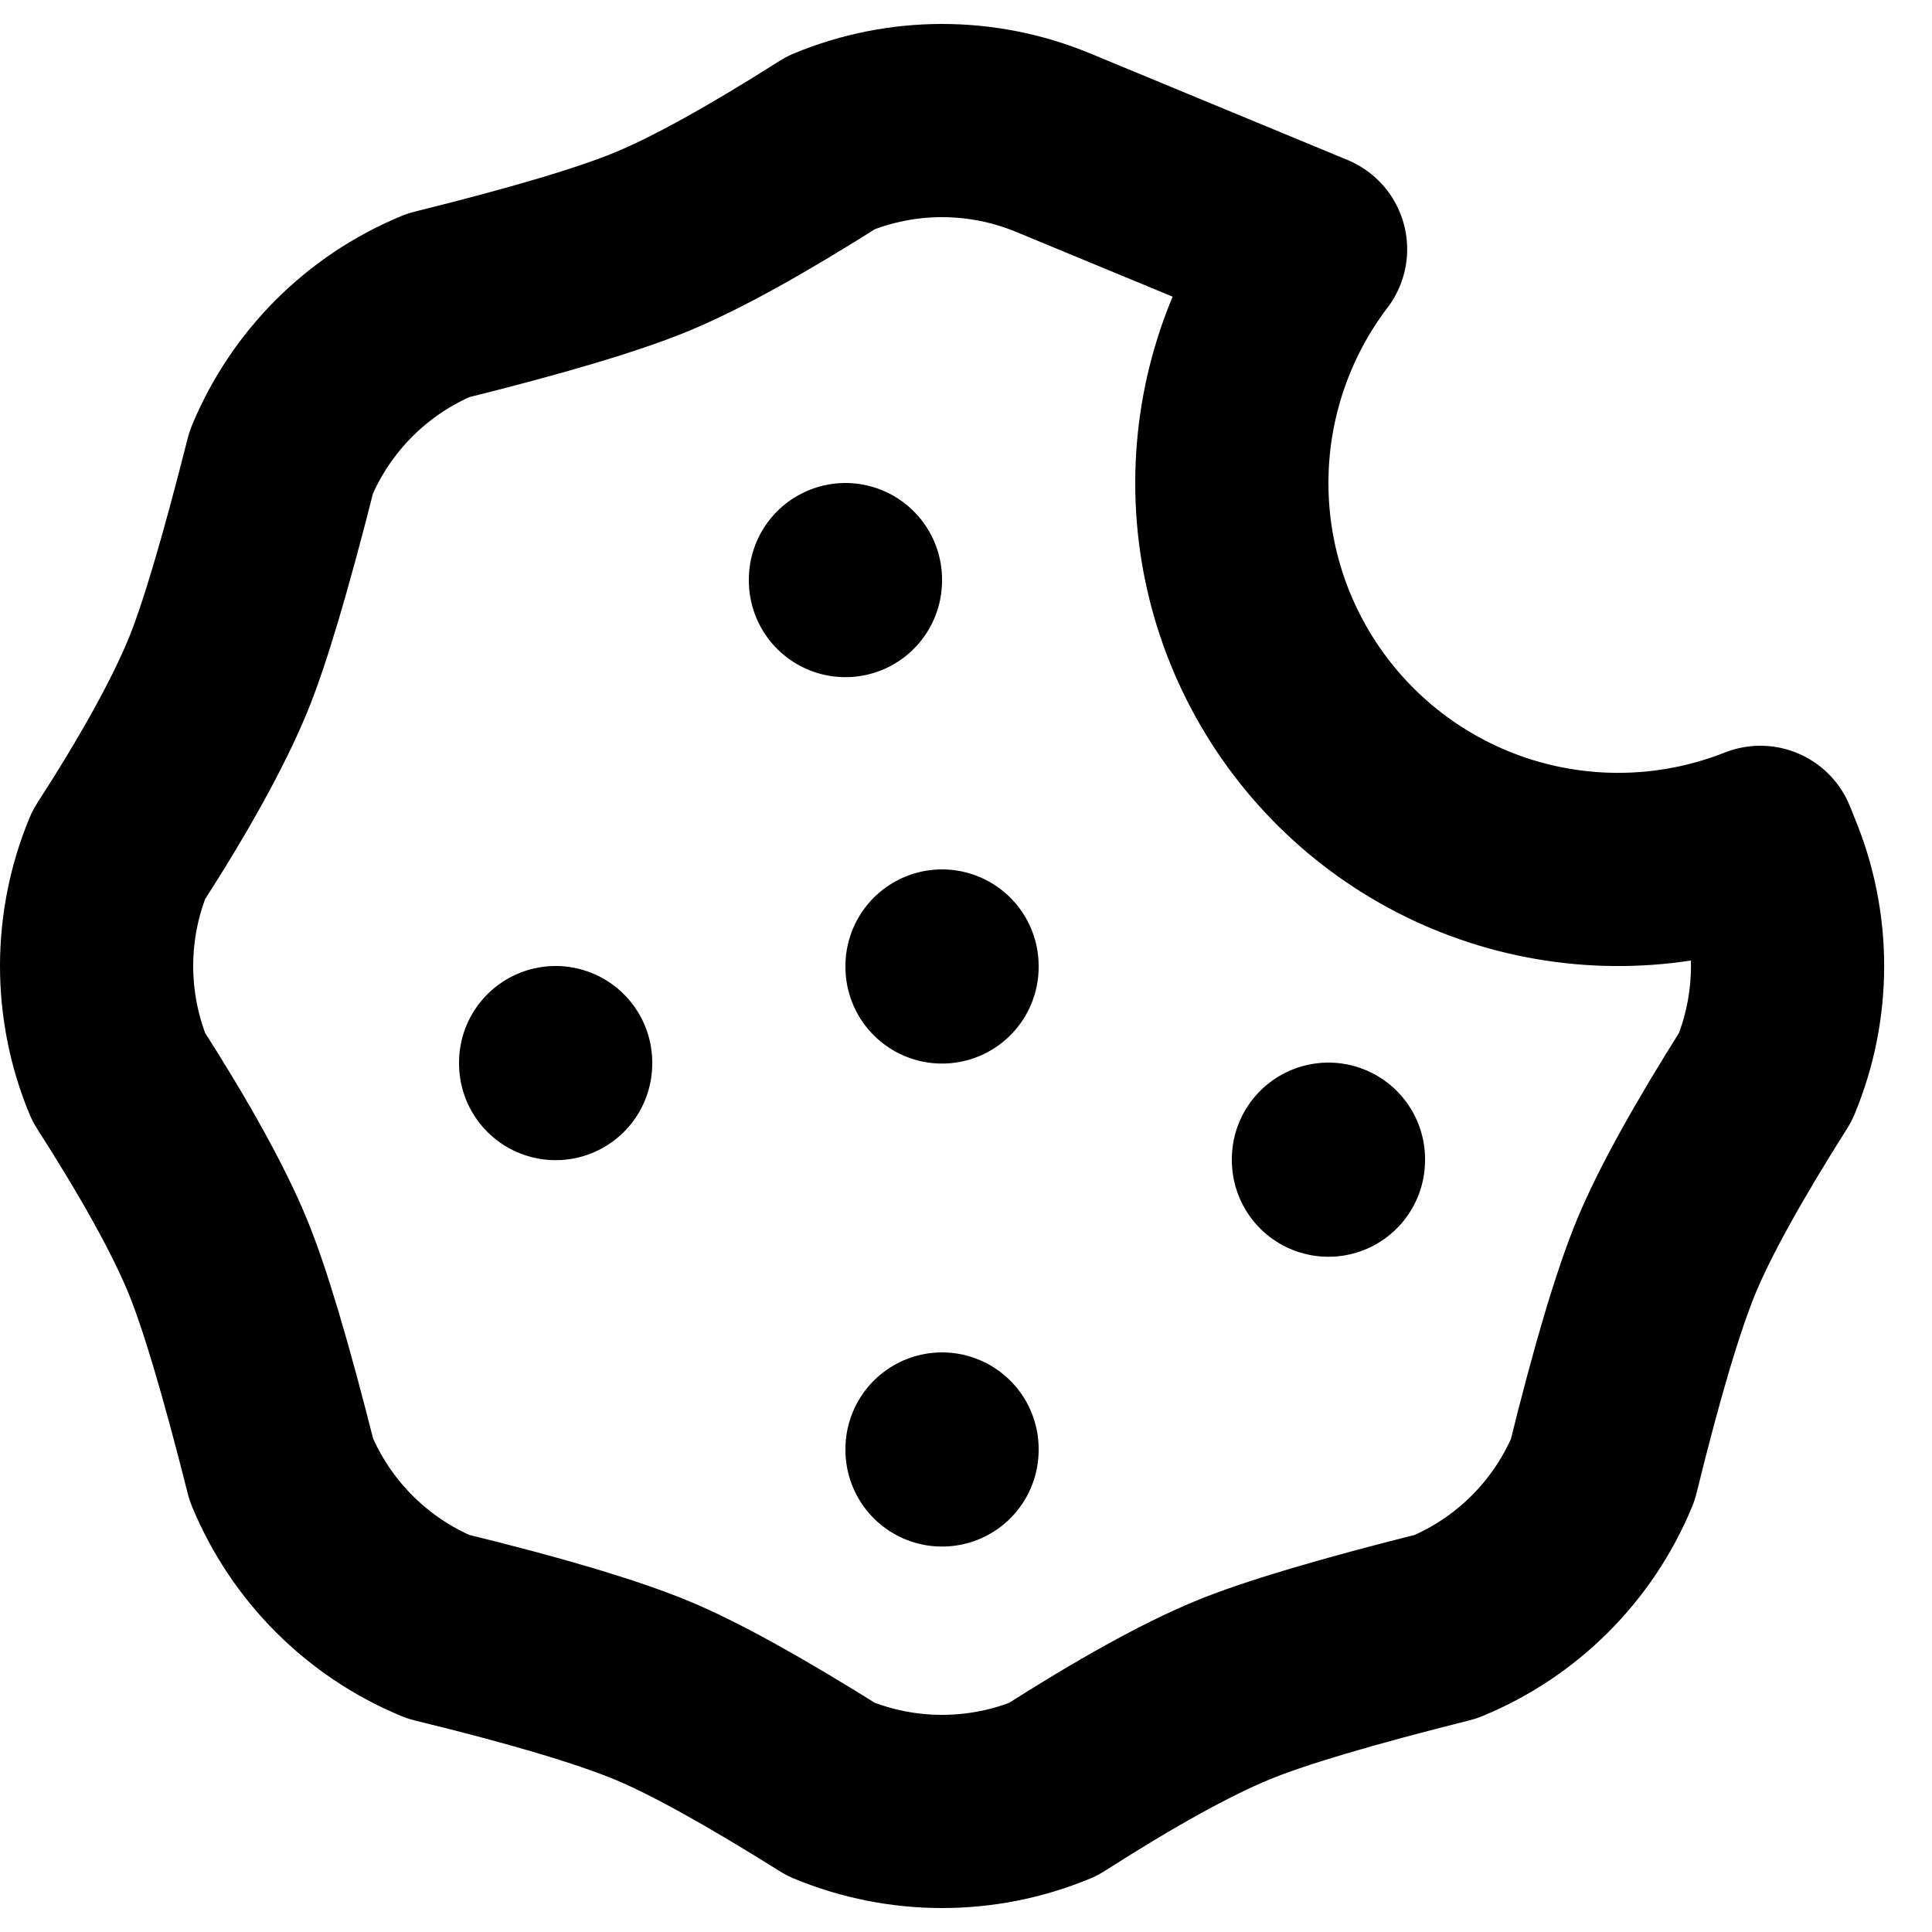 <svg width="20" height="20" viewBox="0 0 20 20" fill="none" xmlns="http://www.w3.org/2000/svg">
<path d="M5.752 11V11.01M9.752 15V15.01M9.752 10V10.01M13.752 12V12.01M8.752 6V6.01M10.9 1.476L13.567 2.58C13.039 3.275 12.752 4.125 12.752 4.998C12.751 5.872 13.037 6.721 13.565 7.417C14.092 8.113 14.834 8.618 15.675 8.853C16.516 9.088 17.411 9.041 18.223 8.72L18.276 8.852C18.581 9.587 18.581 10.413 18.276 11.148C17.779 11.934 17.438 12.552 17.252 13C17.063 13.456 16.843 14.194 16.592 15.216C16.288 15.951 15.704 16.535 14.968 16.839C13.92 17.102 13.181 17.322 12.752 17.5C12.277 17.697 11.66 18.038 10.9 18.524C10.165 18.828 9.339 18.828 8.604 18.524C7.802 18.021 7.185 17.68 6.752 17.5C6.281 17.305 5.542 17.085 4.536 16.84C3.801 16.535 3.218 15.951 2.913 15.216C2.648 14.164 2.428 13.426 2.252 13C2.054 12.521 1.712 11.904 1.228 11.148C0.924 10.413 0.924 9.587 1.228 8.852C1.708 8.108 2.048 7.491 2.252 7C2.423 6.587 2.643 5.848 2.912 4.784C3.217 4.049 3.801 3.465 4.536 3.161C5.568 2.905 6.306 2.685 6.752 2.5C7.21 2.31 7.827 1.969 8.604 1.476C9.339 1.172 10.165 1.172 10.9 1.476Z" stroke="black" stroke-width="2" stroke-linecap="round" stroke-linejoin="round"/>
</svg>
